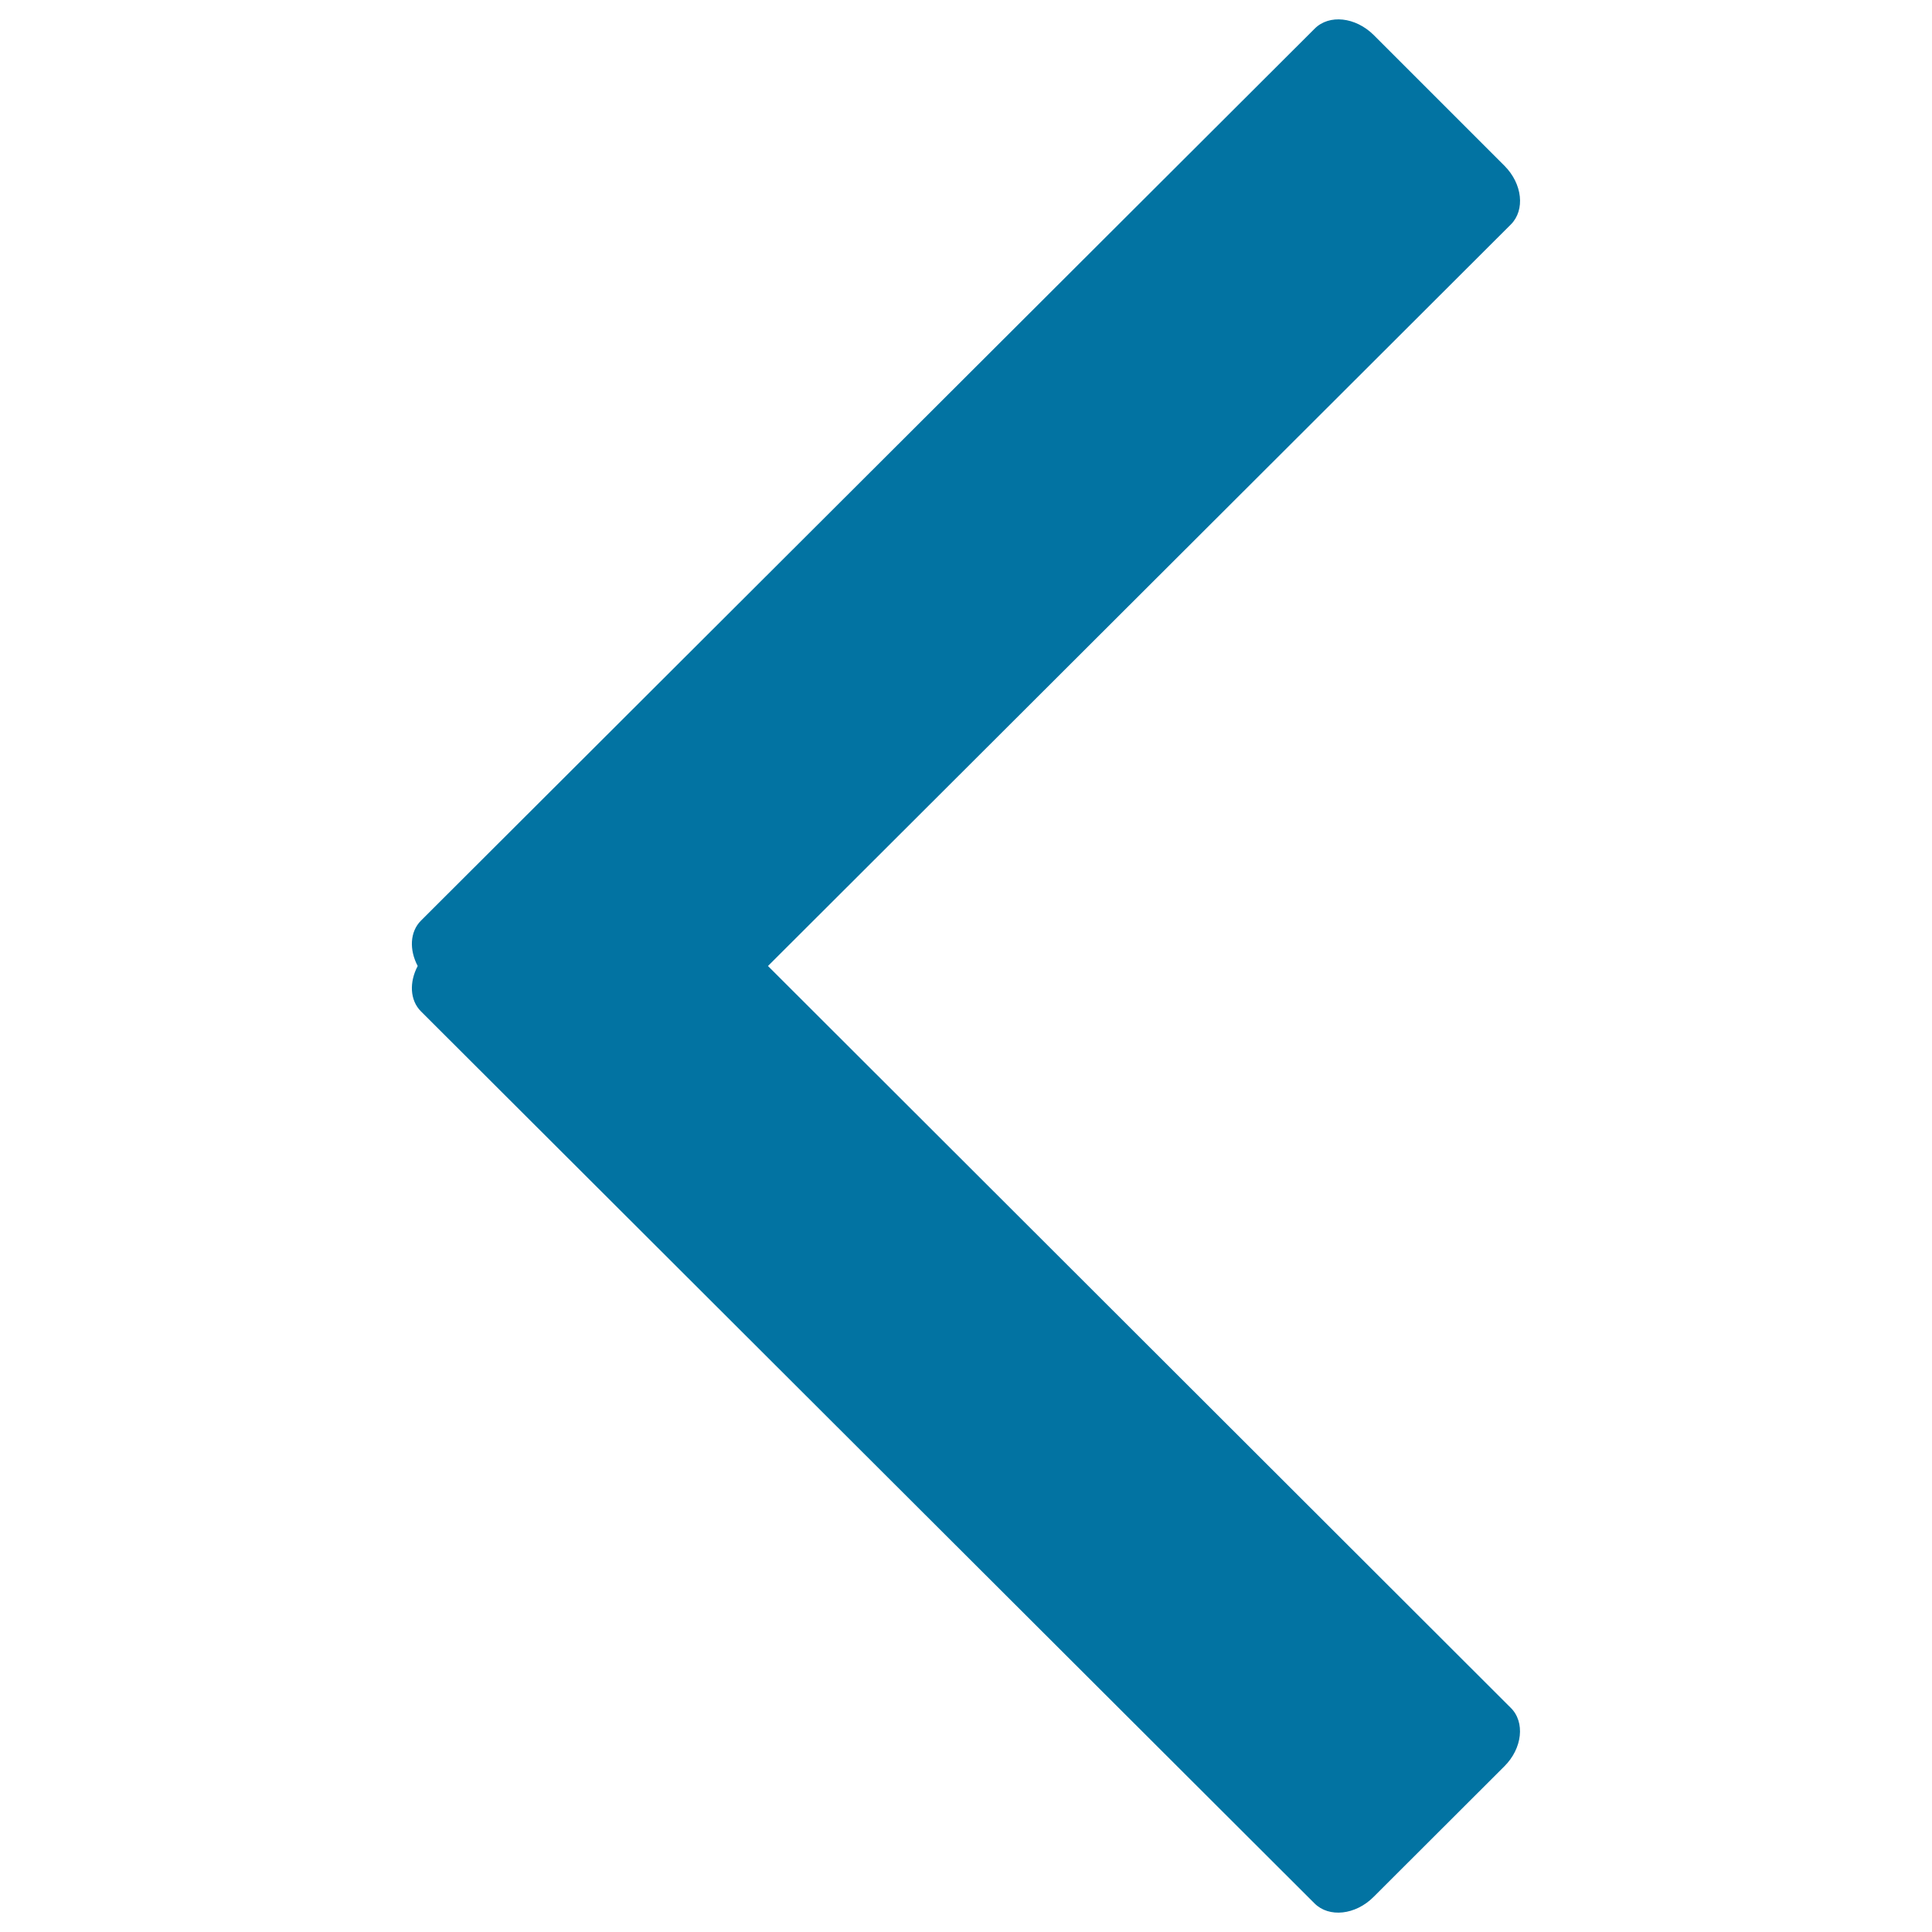 <svg xmlns="http://www.w3.org/2000/svg" viewBox="0 0 1000 1000" style="fill:#0273a2">
<title>Back SVG icon</title>
<path d="M397.5,500L782,116.2c7.5-7.5,6-21.1-3.3-30.4L711,18.1c-9.4-9.3-23-10.8-30.5-3.3L217.9,476.5c-5.8,5.8-6.1,15.2-1.7,23.5c-4.4,8.3-4.1,17.7,1.7,23.5l462.5,461.7c7.5,7.5,21.2,6,30.5-3.3l67.7-67.6c9.4-9.3,10.9-23,3.3-30.4L397.5,500z"/>
</svg>